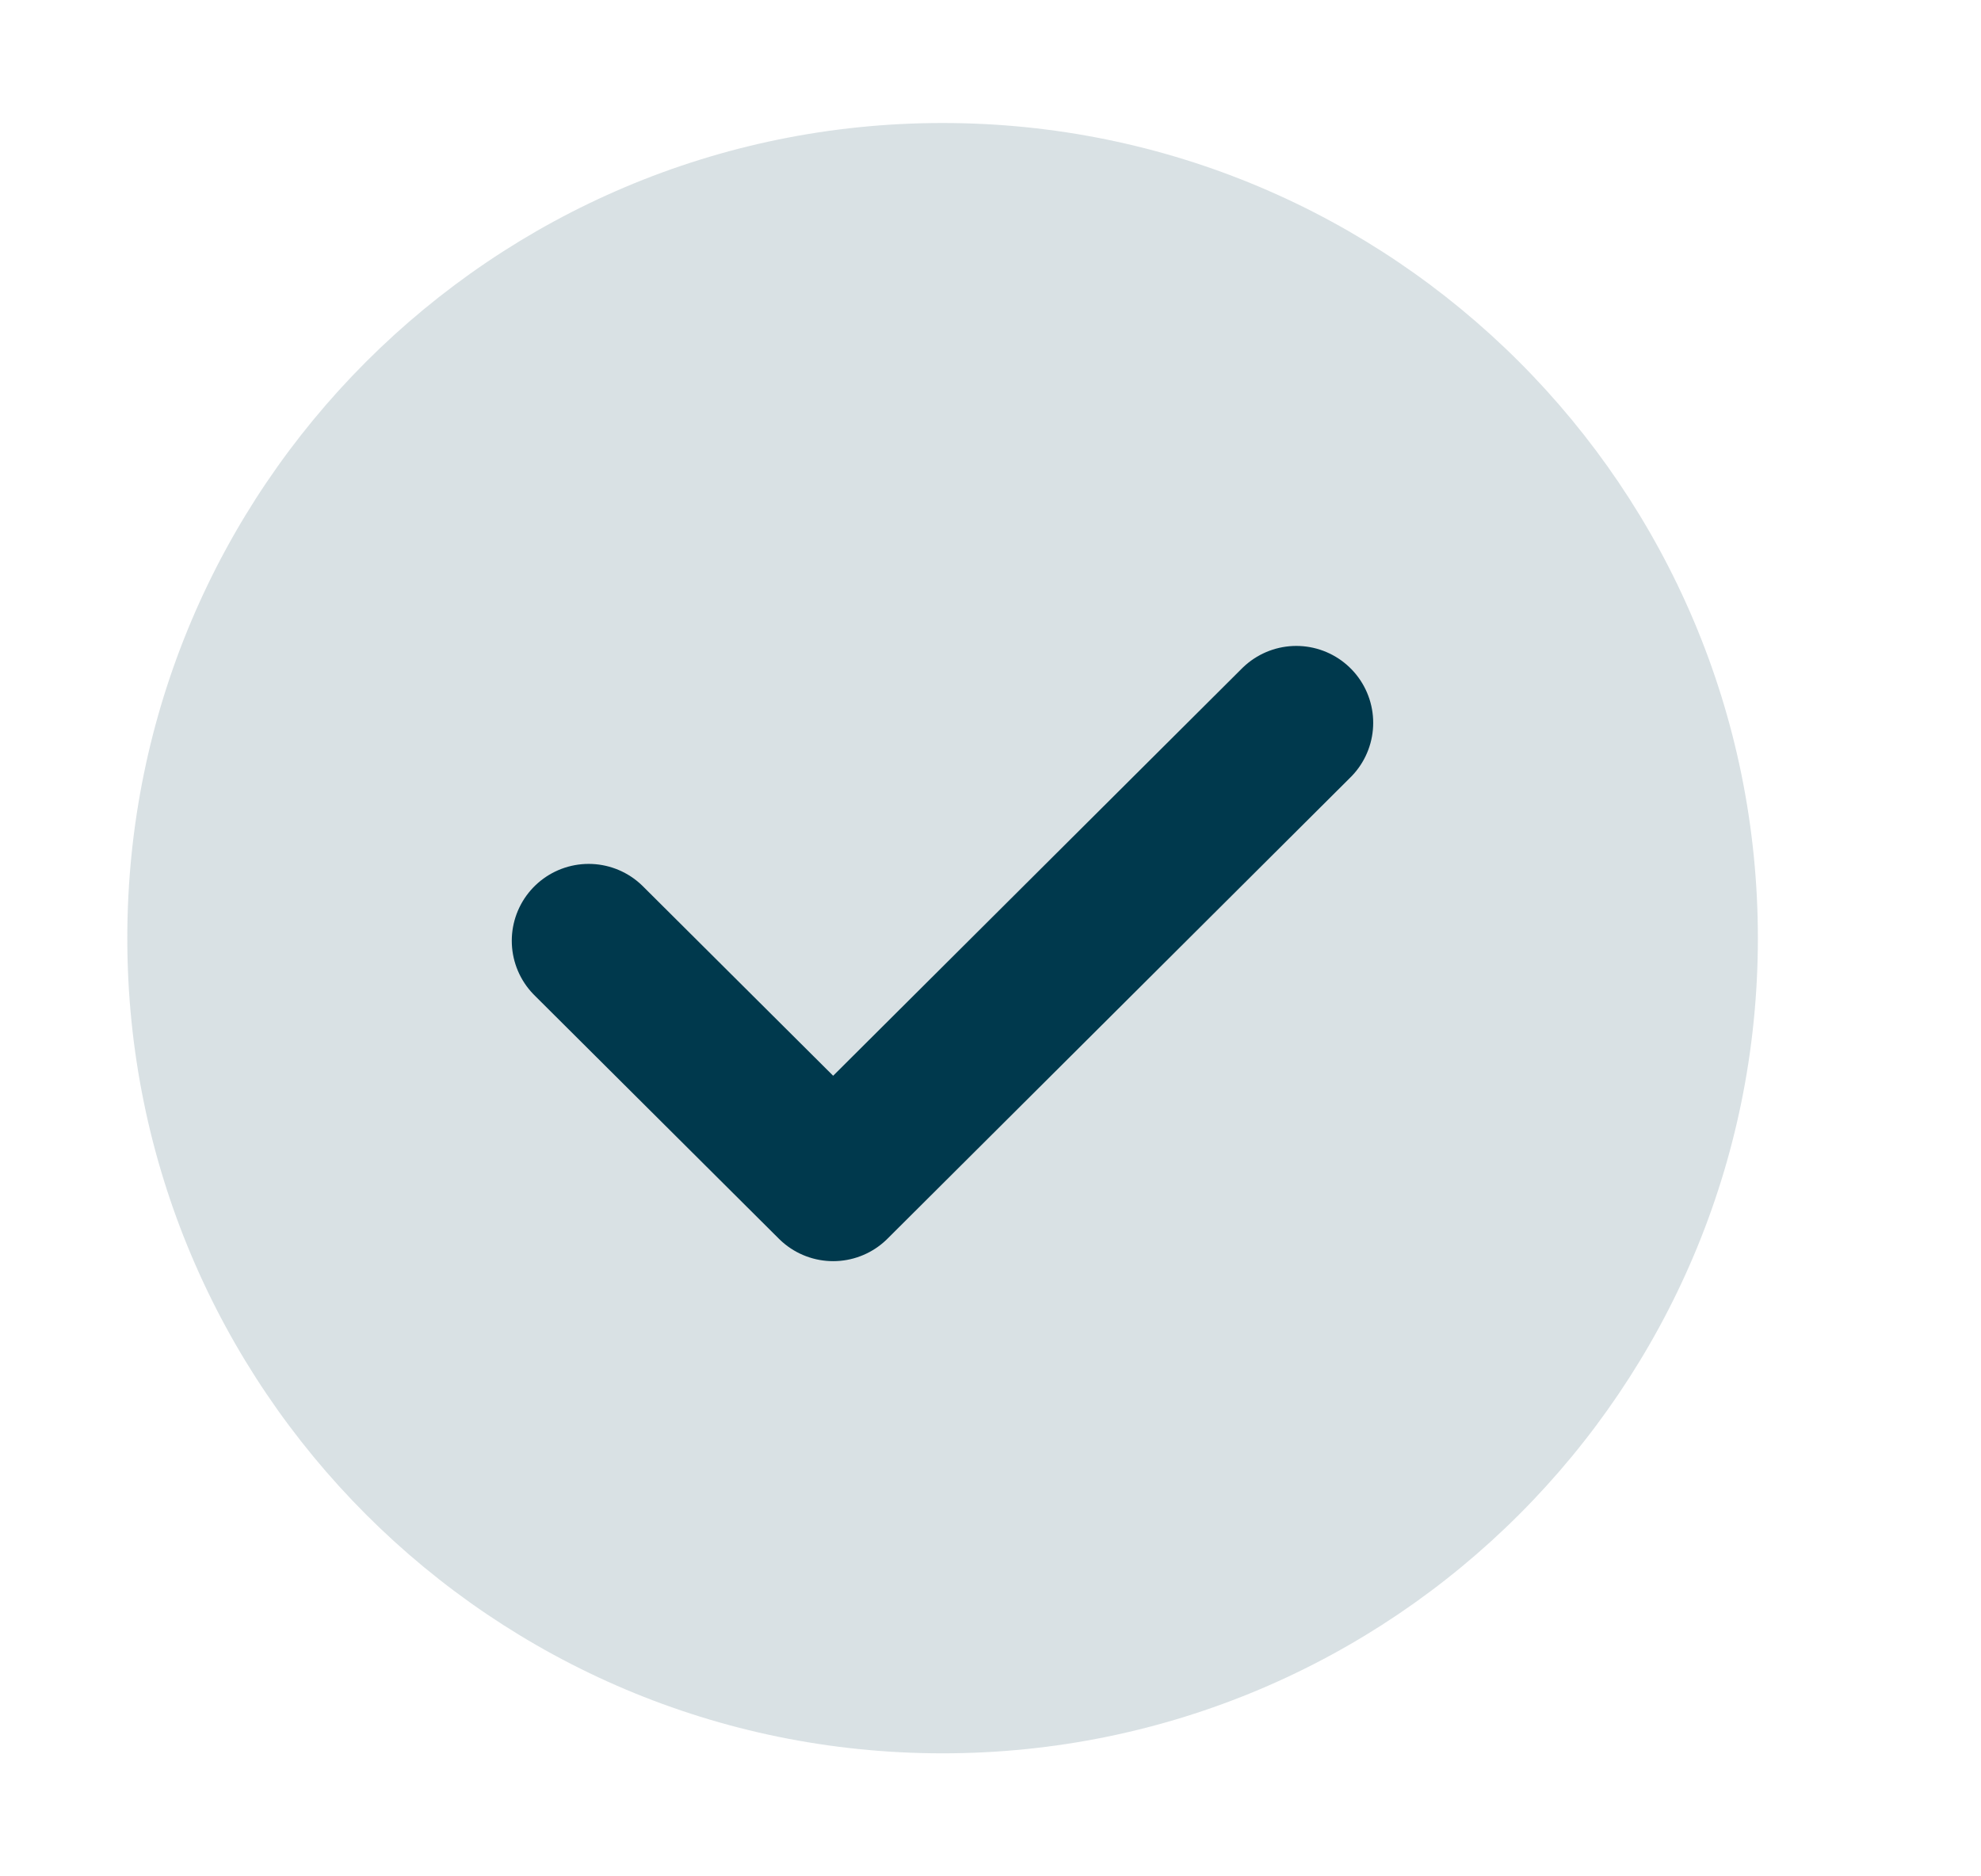 <svg width="19" height="18" viewBox="0 0 19 18" fill="none" xmlns="http://www.w3.org/2000/svg">
<path opacity="0.15" d="M9.04 16.82C13.359 16.82 16.86 13.319 16.86 9C16.86 4.681 13.359 1.18 9.04 1.18C4.722 1.18 1.221 4.681 1.221 9C1.221 13.319 4.722 16.82 9.04 16.82Z" fill="#00394D"/>
<path d="M5.646 9.025L7.991 11.361L12.433 6.934" stroke="#00394D" stroke-width="1.475" stroke-linecap="round" stroke-linejoin="round"/>
</svg>
